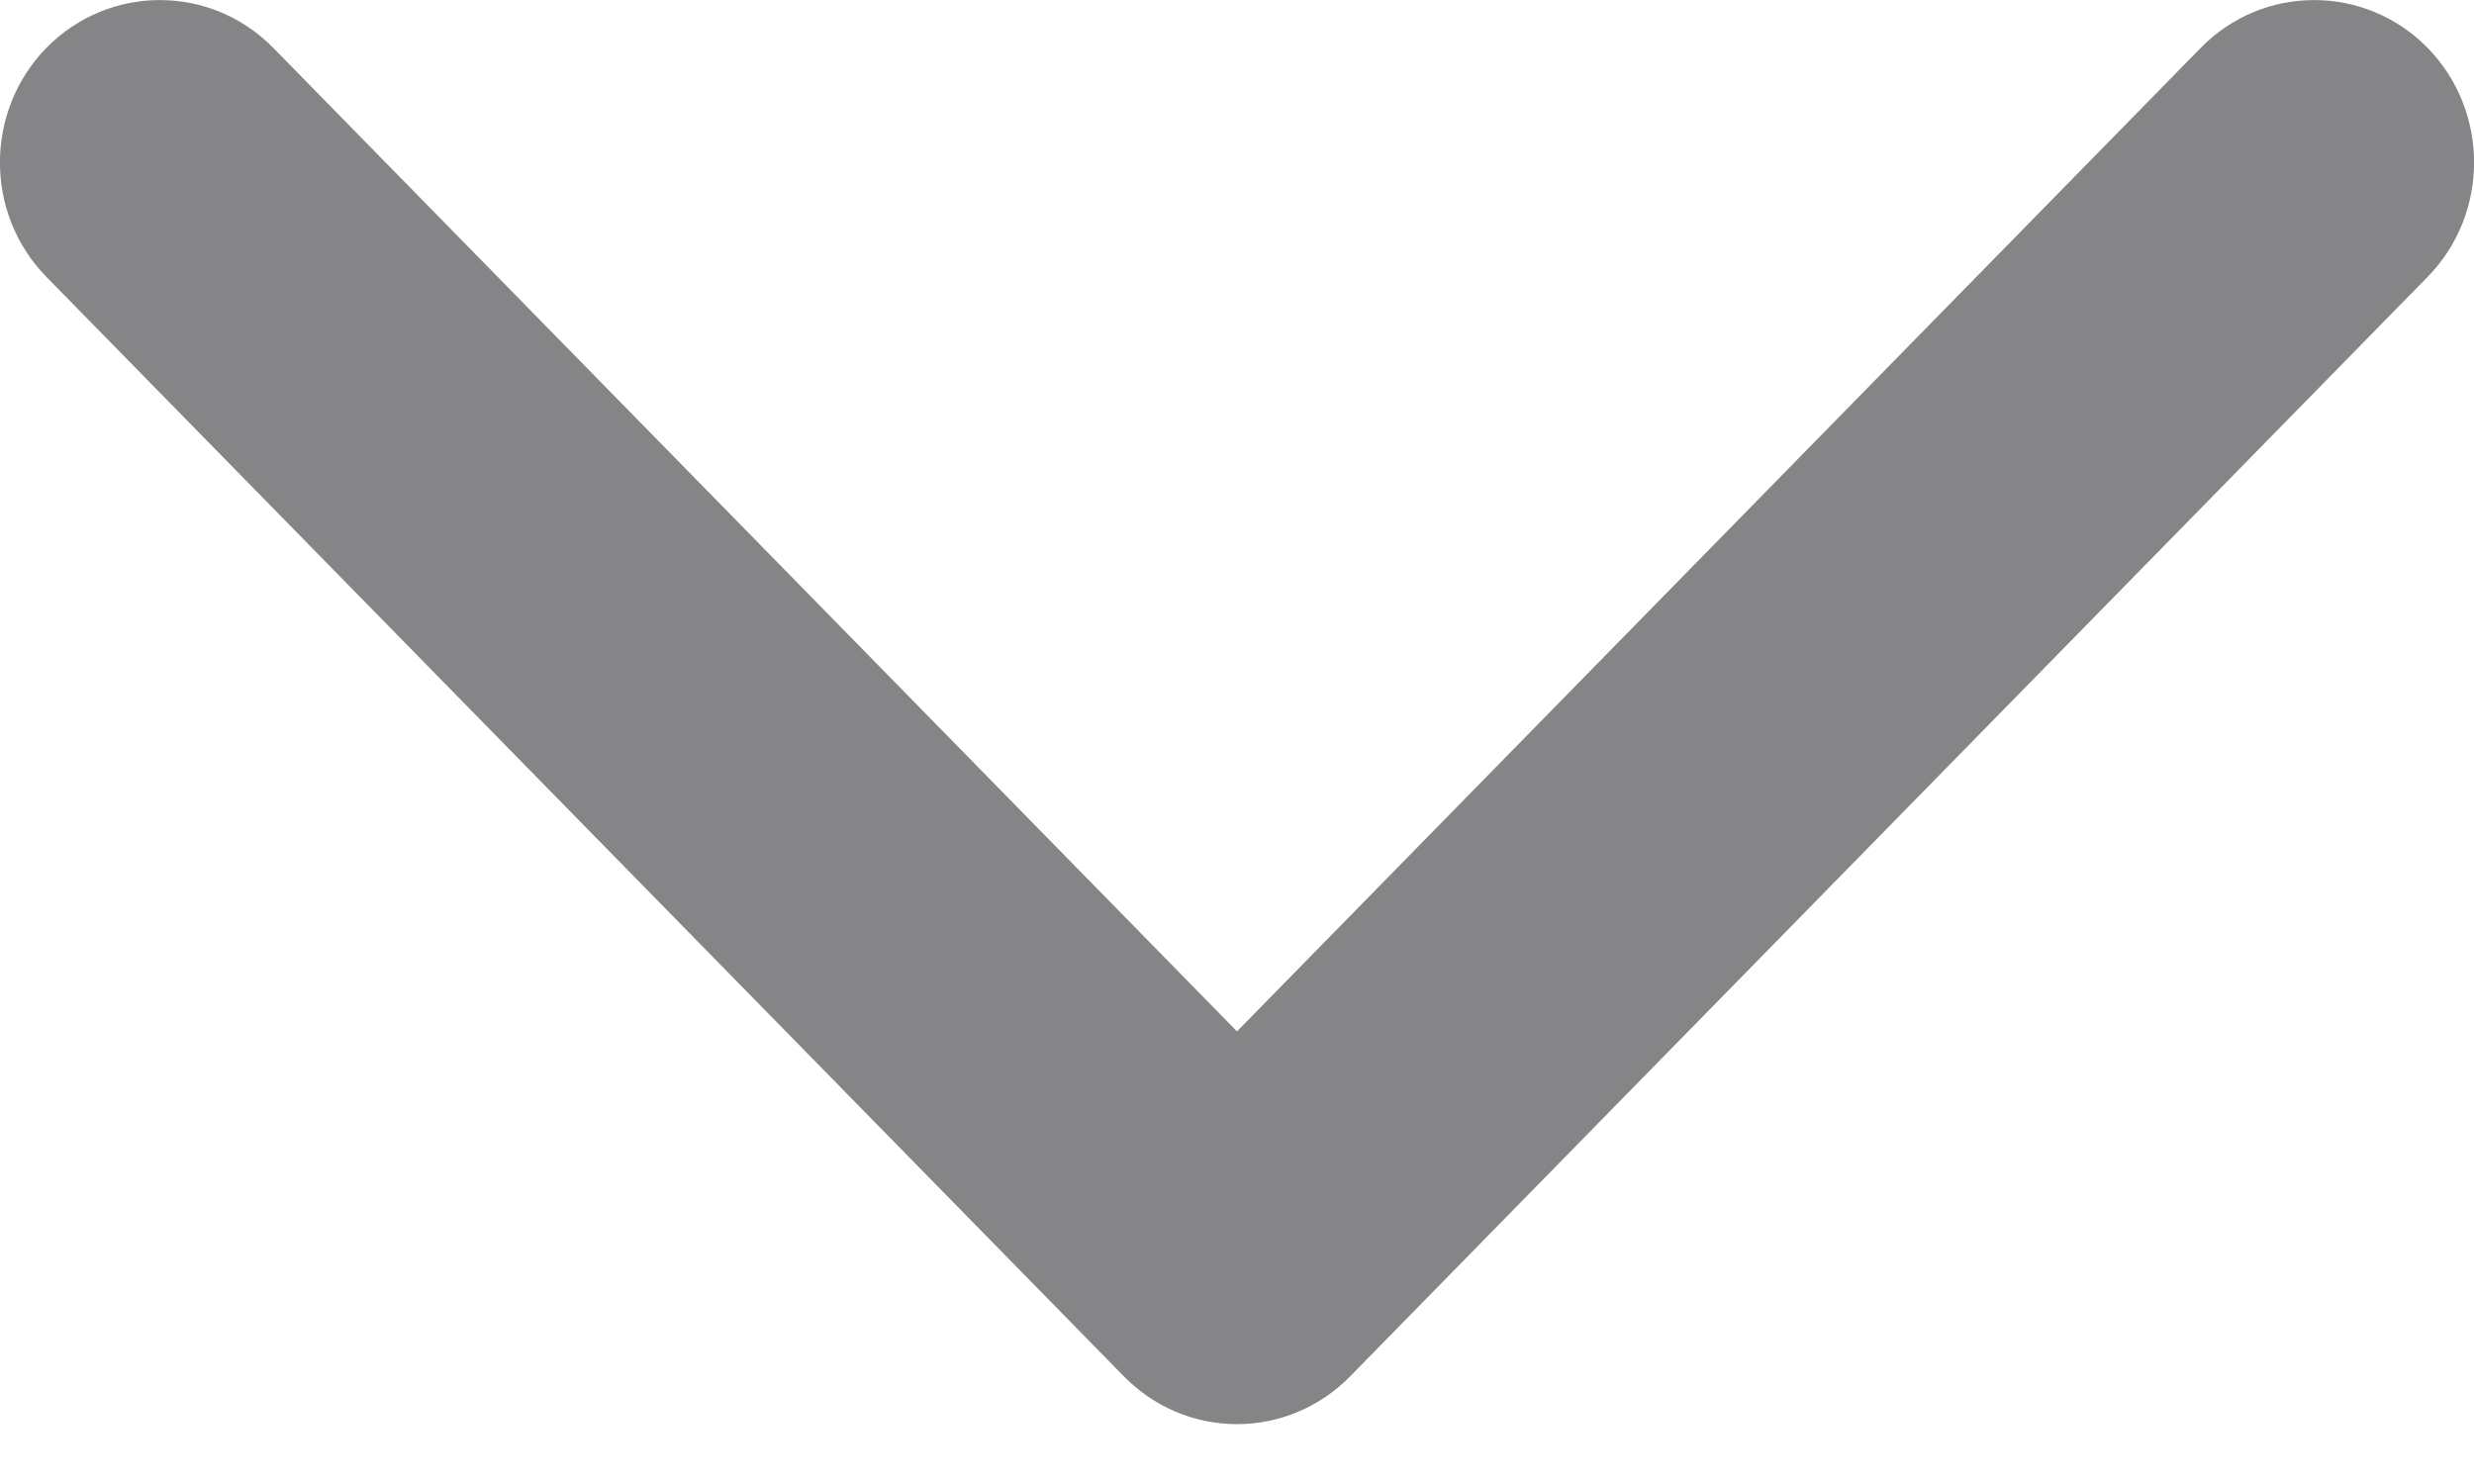 <svg width="10" height="6" viewBox="0 0 10 6" fill="none" xmlns="http://www.w3.org/2000/svg">
<path fill-rule="evenodd" clip-rule="evenodd" d="M1.104 0.193C0.851 -0.064 0.441 -0.064 0.188 0.193C-0.063 0.45 -0.063 0.864 0.188 1.12L4.542 5.564C4.663 5.688 4.827 5.758 5 5.758C5.172 5.758 5.337 5.688 5.458 5.564L9.812 1.12C10.063 0.864 10.063 0.45 9.812 0.193C9.559 -0.064 9.148 -0.064 8.896 0.193L5 4.17L1.104 0.193Z" fill="#858587"/>
</svg>
